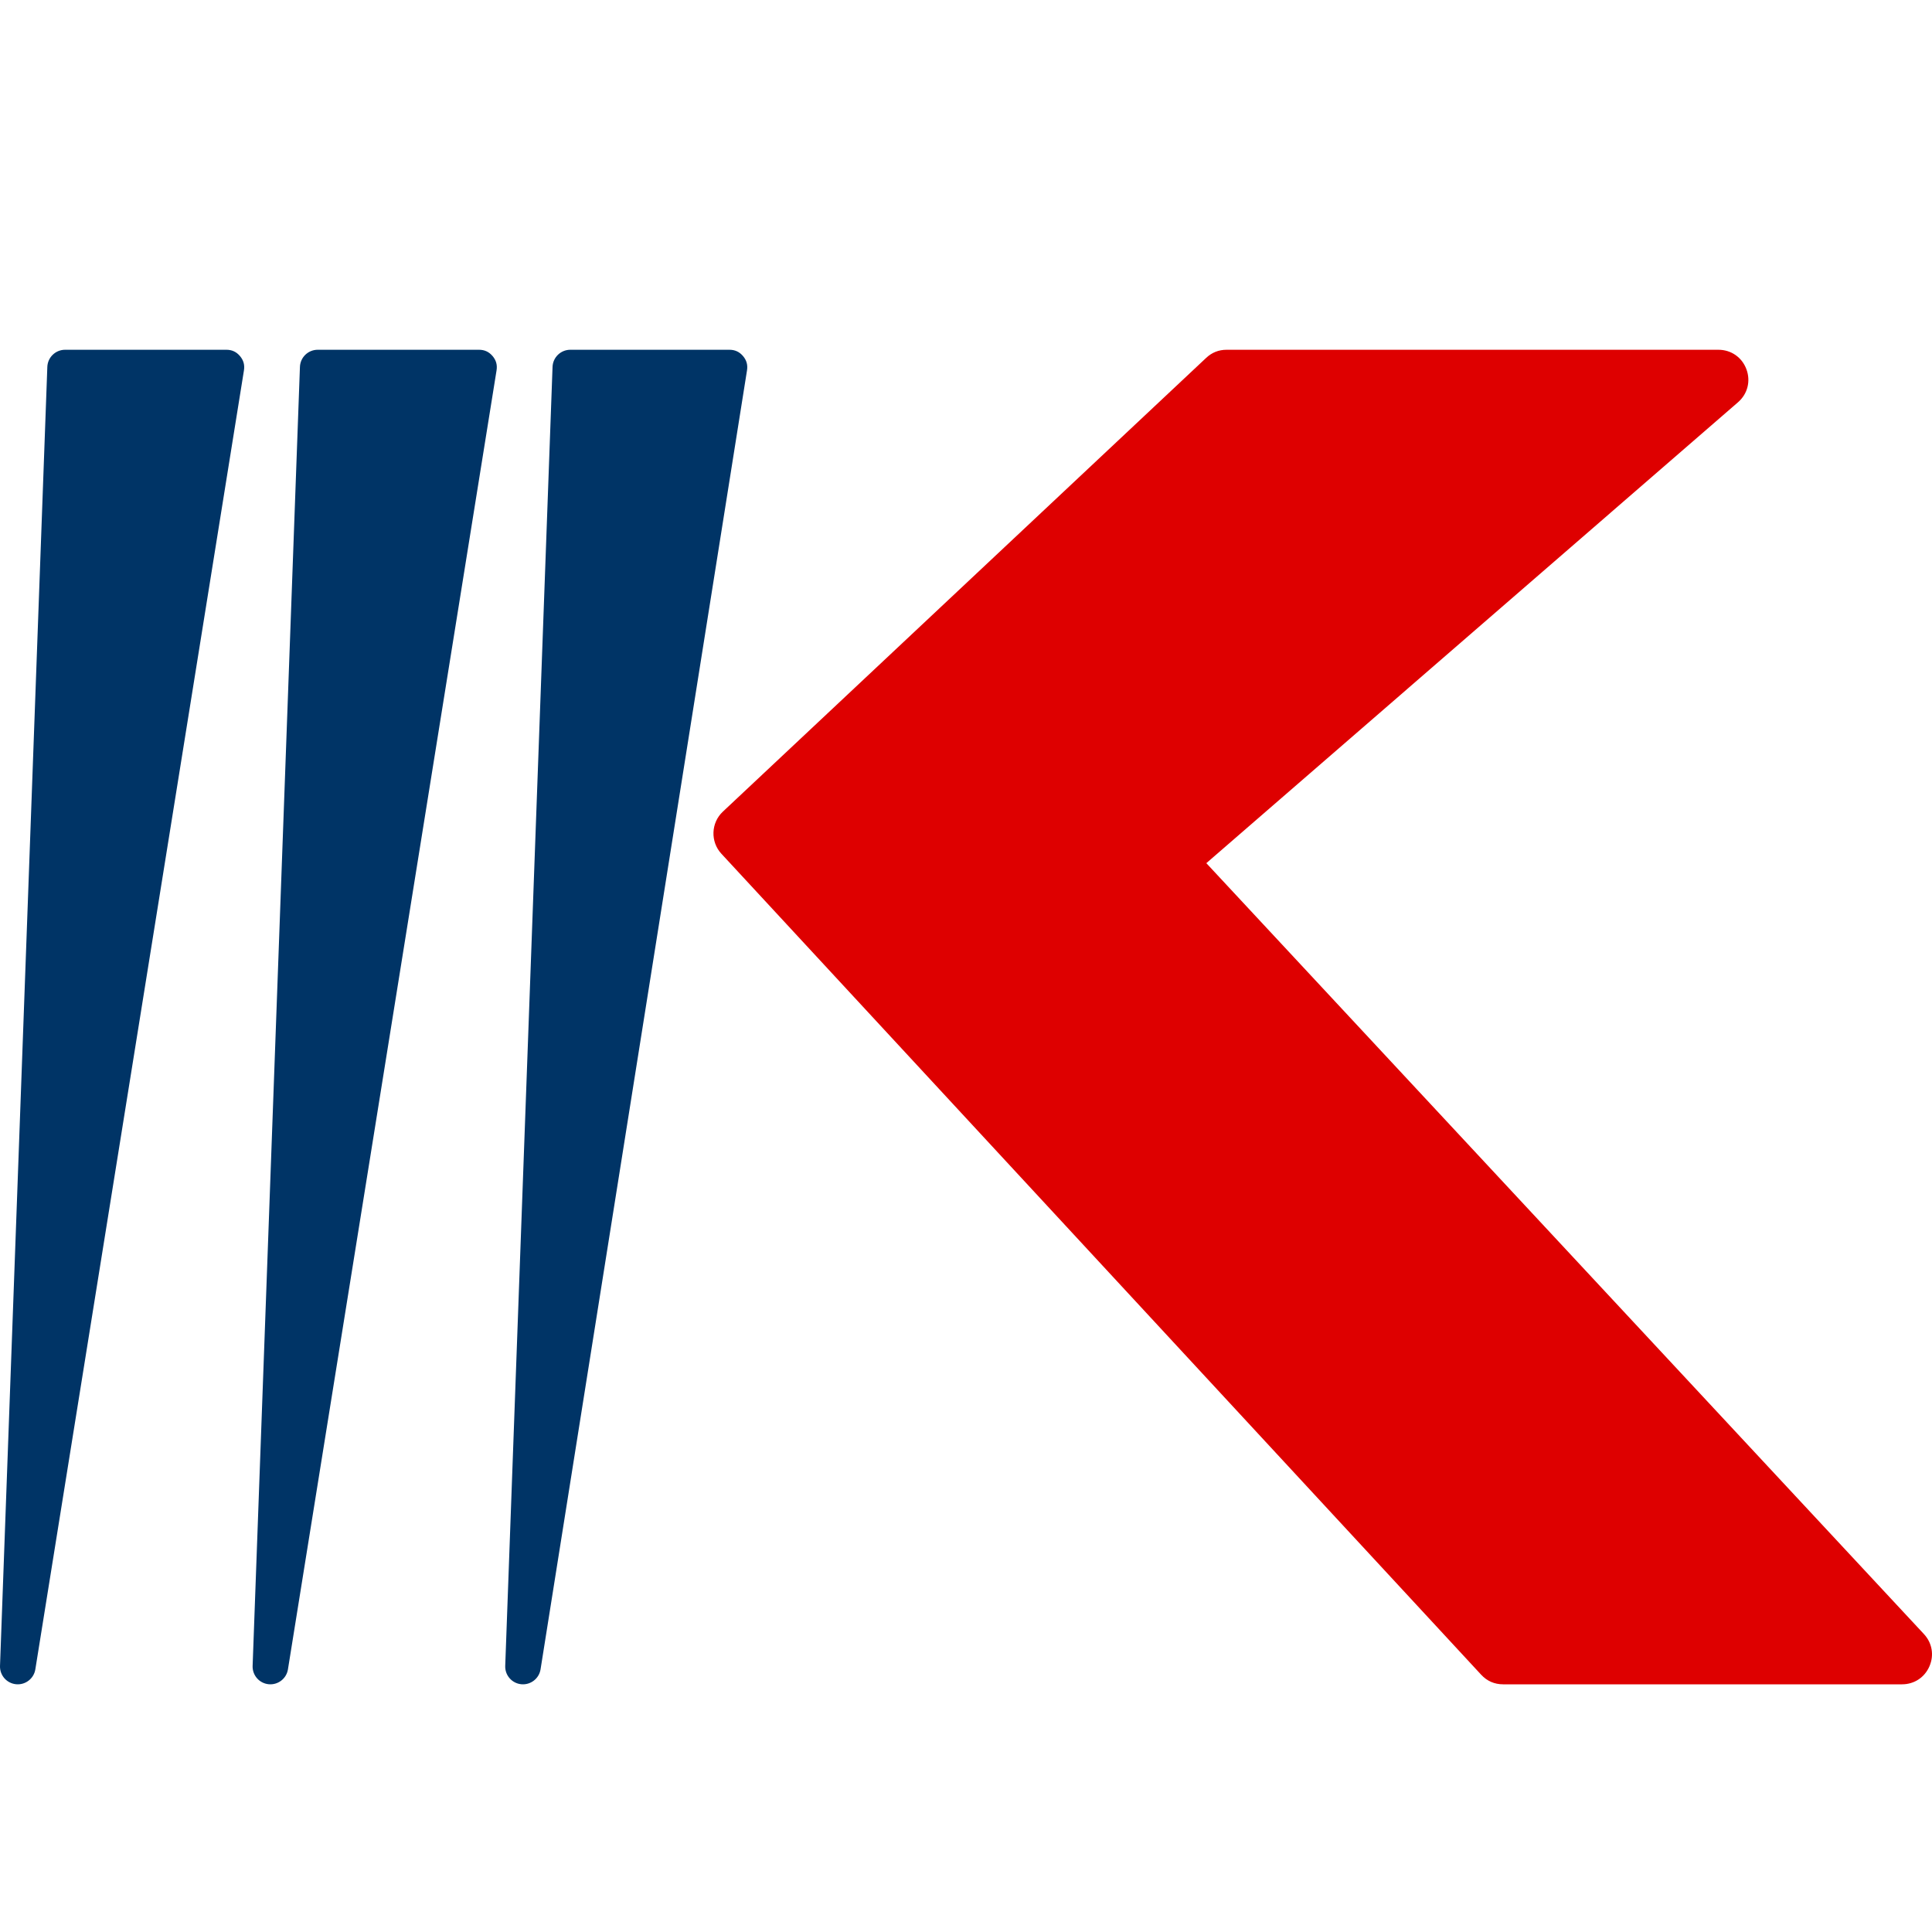<?xml version="1.0" encoding="UTF-8" standalone="no"?>
<!DOCTYPE svg PUBLIC "-//W3C//DTD SVG 1.1//EN" "http://www.w3.org/Graphics/SVG/1.1/DTD/svg11.dtd">
<svg width="1000px" height="1000px" version="1.1" xmlns="http://www.w3.org/2000/svg" xmlns:xlink="http://www.w3.org/1999/xlink" xml:space="preserve" xmlns:serif="http://www.serif.com/" style="fill-rule:evenodd;clip-rule:evenodd;stroke-linejoin:round;stroke-miterlimit:2;">
    <path d="M33.694,181.039c-4.954,0 -9.018,3.92 -9.197,8.869l-24.491,672.353c-0.177,4.868 3.452,9.02 8.298,9.496c4.832,0.475 9.217,-2.906 9.986,-7.701l107.977,-672.353c0.455,-2.823 -0.227,-5.254 -2.082,-7.431c-1.854,-2.175 -4.146,-3.233 -7.004,-3.233l-83.487,0Zm130.748,0c-4.953,0 -9.017,3.92 -9.197,8.869l-24.489,672.353c-0.177,4.868 3.452,9.02 8.298,9.496c4.832,0.475 9.217,-2.906 9.986,-7.701l107.976,-672.353c0.454,-2.823 -0.227,-5.254 -2.082,-7.431c-1.855,-2.175 -4.146,-3.233 -7.004,-3.233l-83.488,0Zm130.75,0c-4.953,0 -9.017,3.92 -9.197,8.869l-24.49,672.353c-0.177,4.87 3.456,9.026 8.305,9.498c4.835,0.469 9.219,-2.92 9.982,-7.717l106.863,-672.353c0.449,-2.821 -0.233,-5.248 -2.089,-7.422c-1.854,-2.171 -4.144,-3.228 -7.001,-3.228l-82.373,0Z" style="fill:#003466;"/>
    <path d="M624.4,446.776l371.403,398.992c4.291,4.61 5.377,10.954 2.863,16.728c-2.515,5.775 -7.898,9.303 -14.197,9.303l-206.458,-0c-4.475,-0 -8.325,-1.683 -11.364,-4.966l-393.255,-424.934c-5.766,-6.231 -5.423,-15.993 0.766,-21.803l250.153,-234.861c2.984,-2.802 6.505,-4.196 10.598,-4.196l254.524,0c6.589,0 12.203,3.898 14.506,10.071c2.303,6.173 0.614,12.795 -4.365,17.11l-275.175,238.555l0.001,0.001Z" style="fill:#de0000;"/>
</svg>
